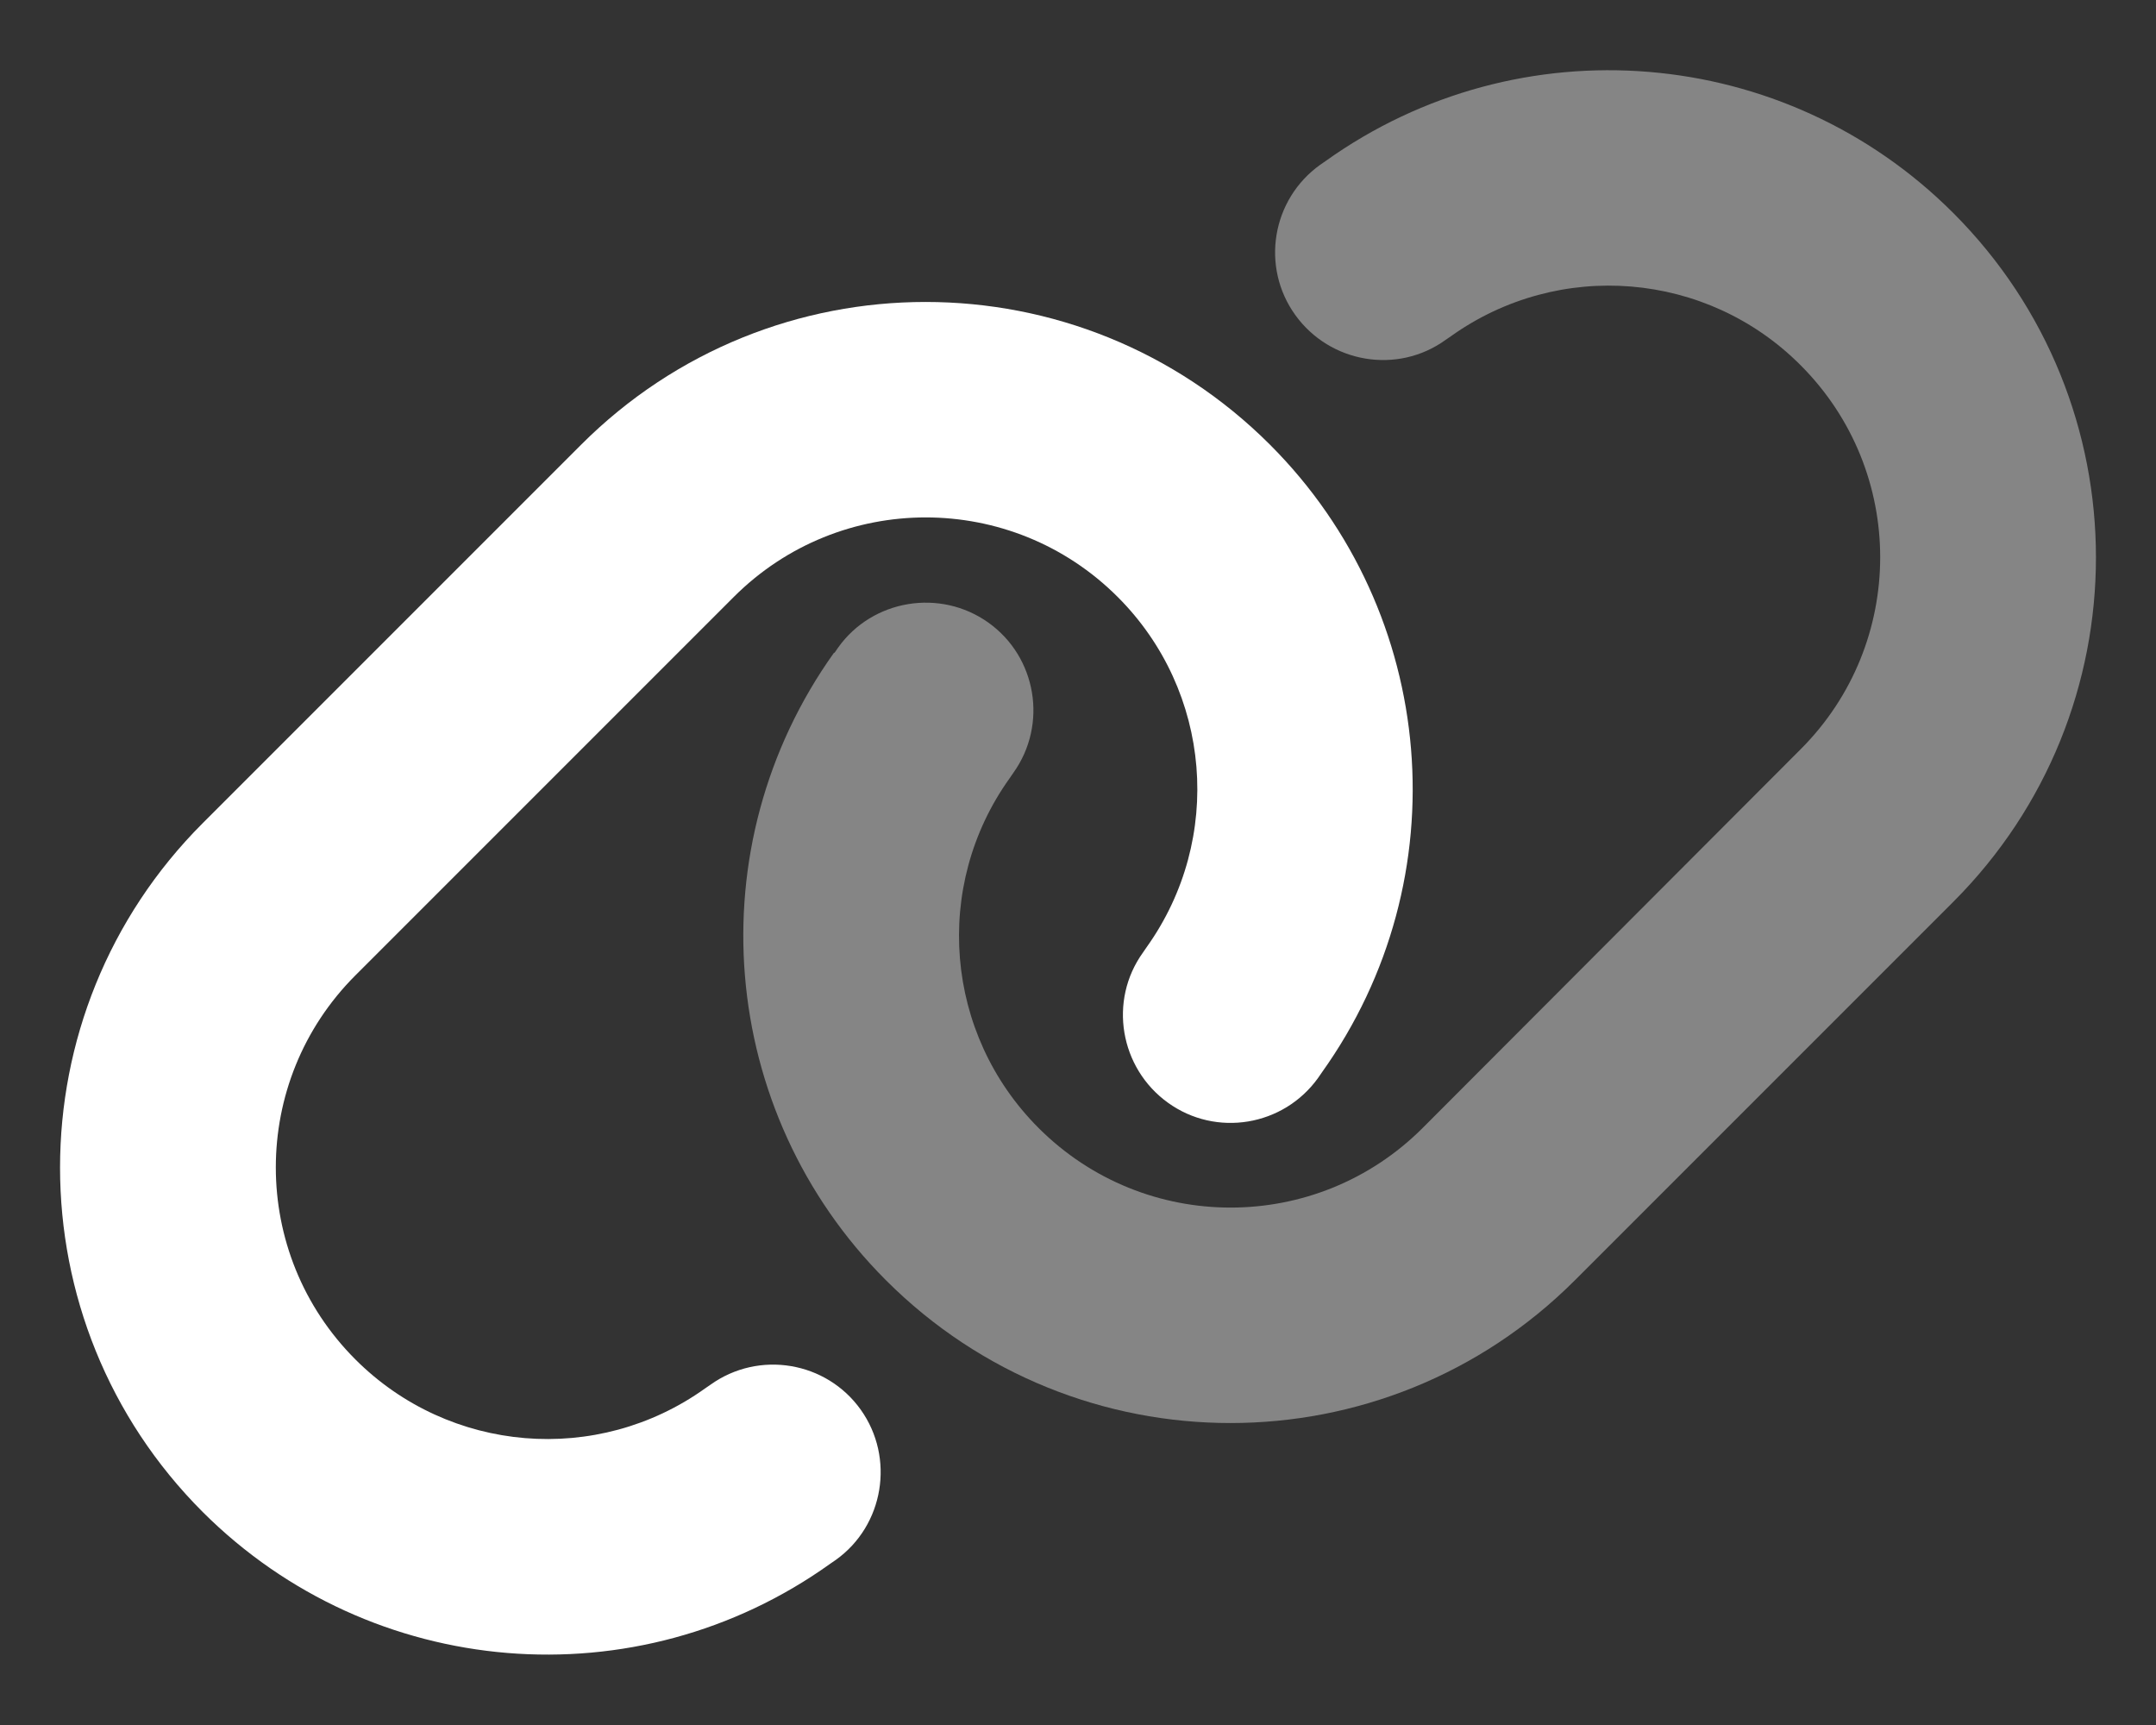 <svg xmlns="http://www.w3.org/2000/svg" width="640" height="512" viewBox="0 0 640 512" fill="none"><rect x="0" y="0" width="640" height="512" fill="#333333" stroke="none"/><path opacity="0.4" d="M247.6 193.7C206.5 251.2 213 330 263 380C319.5 436.5 411 436.5 467.5 380L579.8 267.7C636.3 211.2 636.3 119.7 579.8 63.2C529.8 13.2 451 6.7 393.5 47.8L391.9 48.9C377.5 59.2 374.2 79.2 384.5 93.5C394.8 107.8 414.8 111.2 429.1 100.9L430.7 99.8C462.8 76.9 506.7 80.5 534.5 108.4C566 139.9 566 190.9 534.5 222.4L422.3 334.8C390.8 366.3 339.8 366.3 308.3 334.8C280.4 306.9 276.8 263 299.7 231L300.8 229.4C311.1 215 307.7 195 293.4 184.8C279.1 174.6 259 177.9 248.8 192.2L247.7 193.8L247.6 193.7Z" fill="white"/><path d="M60.2 448.8C3.7 392.3 3.7 300.8 60.2 244.3L172.5 132C229 75.5 320.5 75.5 377 132C427 182 433.5 260.8 392.4 318.3L391.3 319.9C381 334.3 361 337.6 346.7 327.3C332.4 317 329 297 339.3 282.7L340.4 281.1C363.3 249 359.7 205.1 331.8 177.2C300.3 145.7 249.3 145.7 217.8 177.2L105.5 289.5C74 321 74 372 105.5 403.5C133.4 431.4 177.3 435 209.3 412.1L210.9 411C225.3 400.7 245.3 404.1 255.5 418.4C265.7 432.7 262.4 452.8 248.1 463L246.5 464.1C189 505.3 110.2 498.7 60.2 448.8Z" fill="white"/></svg>